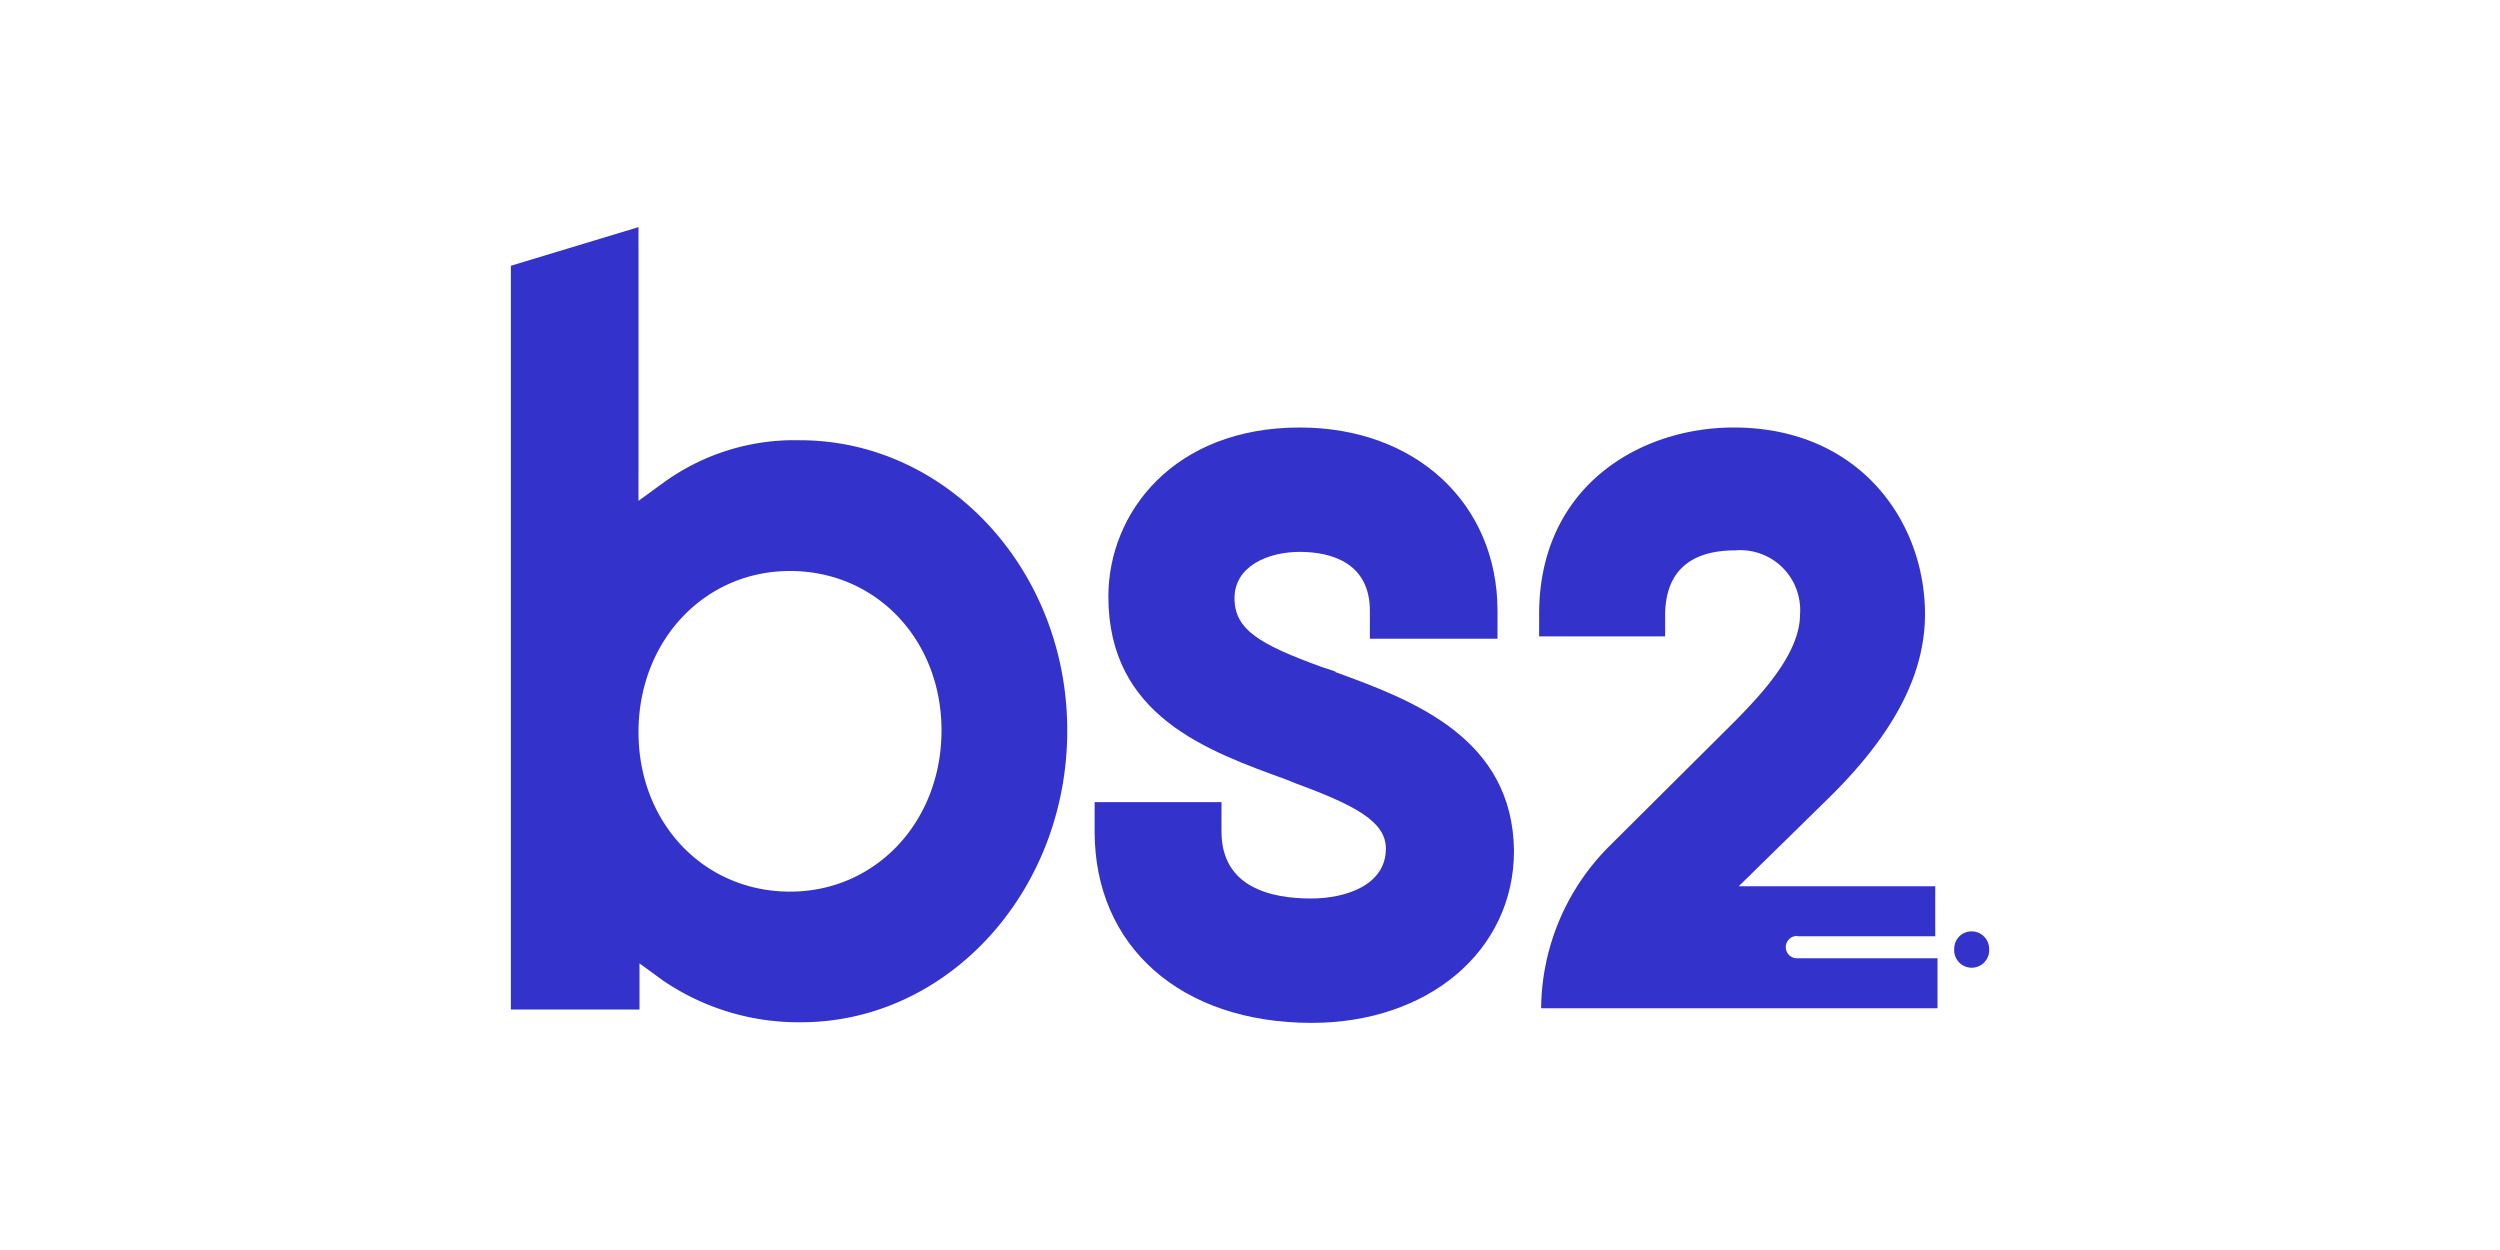 <svg id="Camada_1" data-name="Camada 1" xmlns="http://www.w3.org/2000/svg" viewBox="0 0 200 100"><defs><style>.cls-1{fill:#33c;}</style></defs><g id="bs2"><g id="Logo_Banco-bs2" data-name="Logo Banco-bs2"><path id="path4" class="cls-1" d="M64,35.22a17.83,17.83,0,0,0-11,3.45l-1.92,1.4V18.17L40.87,21.26v59.5H51.16V77.07l1.92,1.4a19.24,19.24,0,0,0,11,3.31c11.73,0,21.3-10.45,21.3-23.34S75.71,35.22,64,35.22ZM63.2,71.33c-6.89,0-12.12-5.49-12.12-12.76S56.31,45.68,63.2,45.68s12.12,5.49,12.12,12.76S70.09,71.33,63.2,71.33Z"/><path id="path6" class="cls-1" d="M106.83,53.72l-1.15-.38c-4.87-1.79-6.92-2.94-6.92-5.49s2.67-3.7,5.22-3.7,5.61.89,5.61,4.72V51.1H119.8V48.87c0-8.55-6.5-14.67-15.82-14.67C93.91,34.2,88.67,41,88.67,47.72c0,9.57,7.92,12.35,14.3,14.67l.63.26c4.85,1.78,7.27,3.09,7.27,5.23,0,2.93-3.19,4-6,4-3.19,0-7.15-.89-7.15-5.35V64.17H87.57v2.36c0,9.18,6.89,15.3,17.36,15.3,9.31,0,16.19-5.74,16.19-13.78-.12-9-8-12-14.28-14.28Z"/><path id="path8" class="cls-1" d="M143.82,74.9h11v-4H139.1l6.76-6.63C151.35,59,154,54.1,154,49.13c0-7.4-5.23-14.93-15.31-14.93-7.53,0-15.56,4.73-15.56,14.93v1.78h10.08V49.25c0-3.44,1.91-5.22,5.61-5.22A4.79,4.79,0,0,1,144,48.44a4.45,4.45,0,0,1,0,.73c0,3.09-3.08,6.37-5.22,8.54l-10,9.95a18.55,18.55,0,0,0-5.49,13H155v-4H143.82a.89.89,0,0,1-.13-1.78.28.28,0,0,1,.13,0Zm15.31,1a1.4,1.4,0,1,1-2.79,0,1.38,1.38,0,0,1,1.4-1.39,1.4,1.4,0,0,1,1.39,1.39Z"/></g></g></svg>